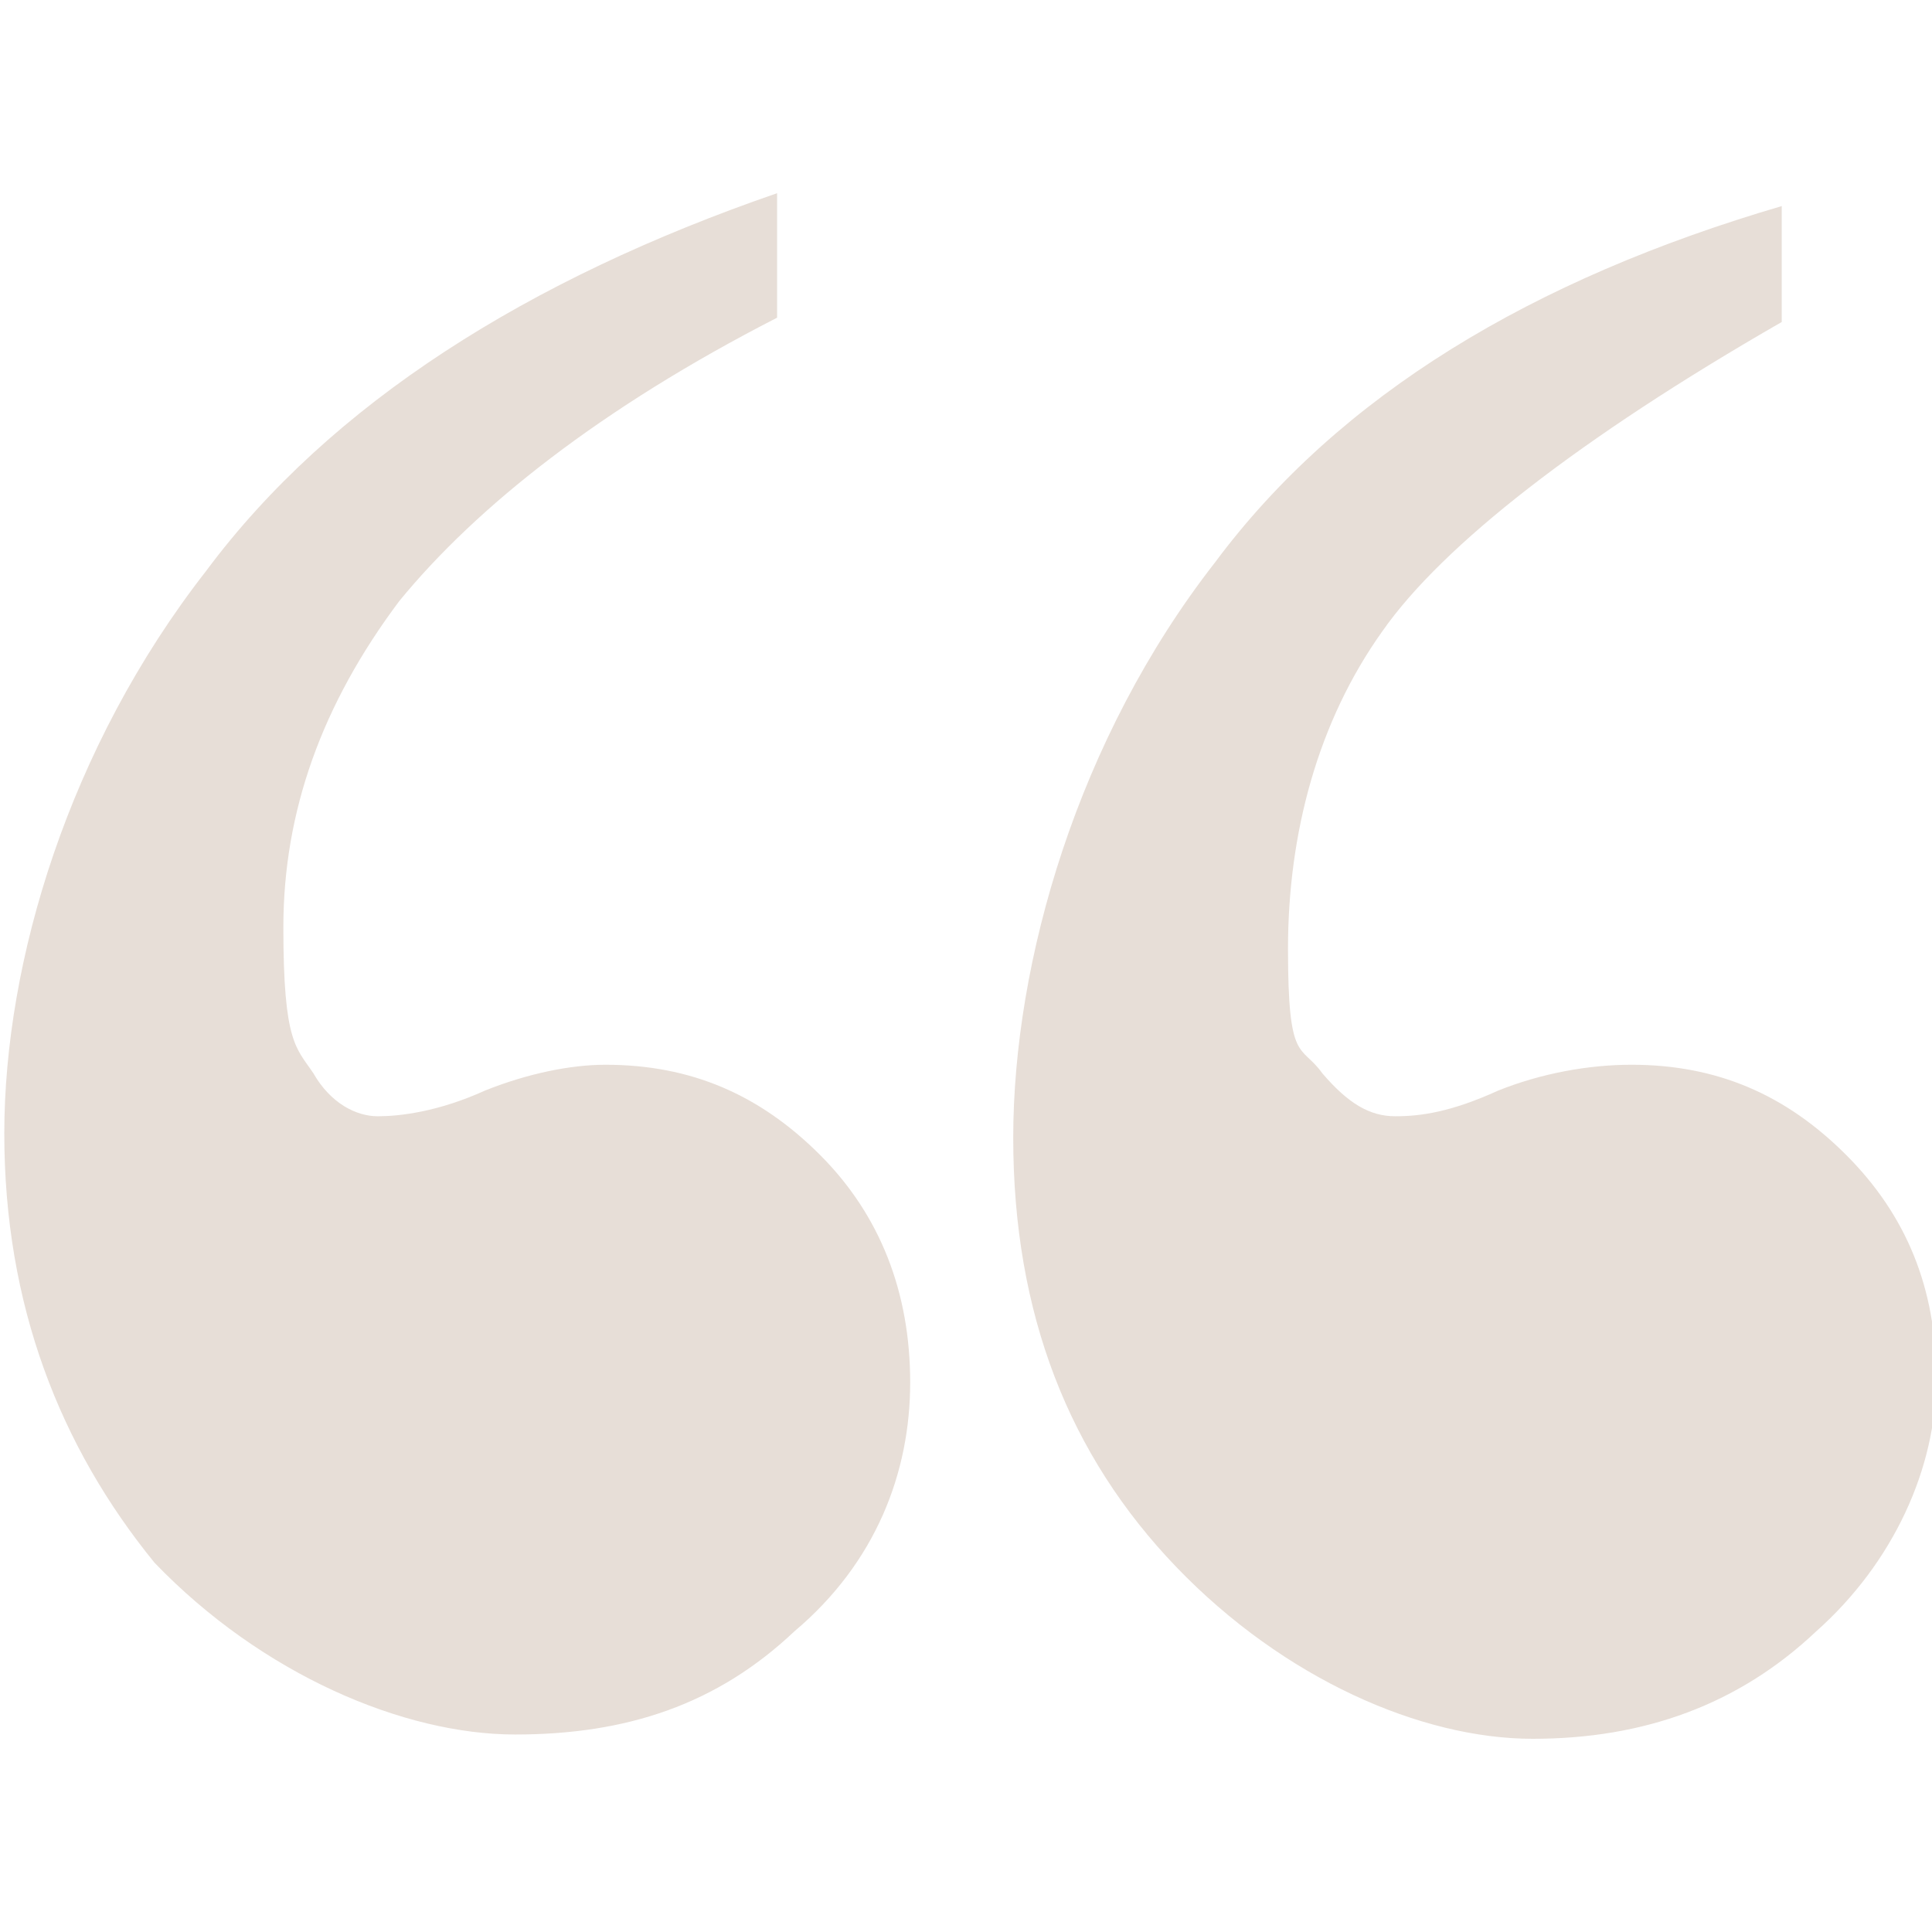 <svg xmlns="http://www.w3.org/2000/svg" viewBox="0 0 45 45"><defs><style> .cls-1 { fill: #cfbdaf; fill-rule: evenodd; } .cls-2 { opacity: .5; } </style></defs><g><g id="Layer_1"><g class="cls-2"><path class="cls-1" d="M18.1,4.5v2.9c-4.1,2.1-7,4.4-8.8,6.6-1.8,2.4-2.7,4.9-2.7,7.6s.3,2.8.7,3.4c.4.7,1,1,1.5,1s1.4-.1,2.5-.6c1-.4,2-.6,2.8-.6,2,0,3.6.7,5,2.1s2.1,3.2,2.1,5.3-.8,4.2-2.7,5.8c-1.8,1.7-3.9,2.4-6.5,2.4s-5.9-1.4-8.4-4C1.4,33.7.1,30.4.1,26.4s1.5-9,4.7-13.1c2.9-3.9,7.5-6.8,13.3-8.8h0ZM41.5,4.8v2.7c-4.7,2.7-7.9,5.2-9.3,7.2-1.5,2.1-2.2,4.7-2.2,7.4s.3,2.2.8,2.9c.6.7,1.1,1,1.7,1s1.3-.1,2.4-.6c1-.4,2.1-.6,3.1-.6,2,0,3.6.7,5,2.1s2.1,3.1,2.1,5.2-1,4.3-2.8,5.9c-1.8,1.7-4,2.5-6.6,2.5s-5.8-1.4-8.3-4-3.8-5.9-3.8-10,1.5-9.3,4.7-13.4c2.9-3.9,7.4-6.6,13.2-8.3h0Z"></path></g></g></g></svg>